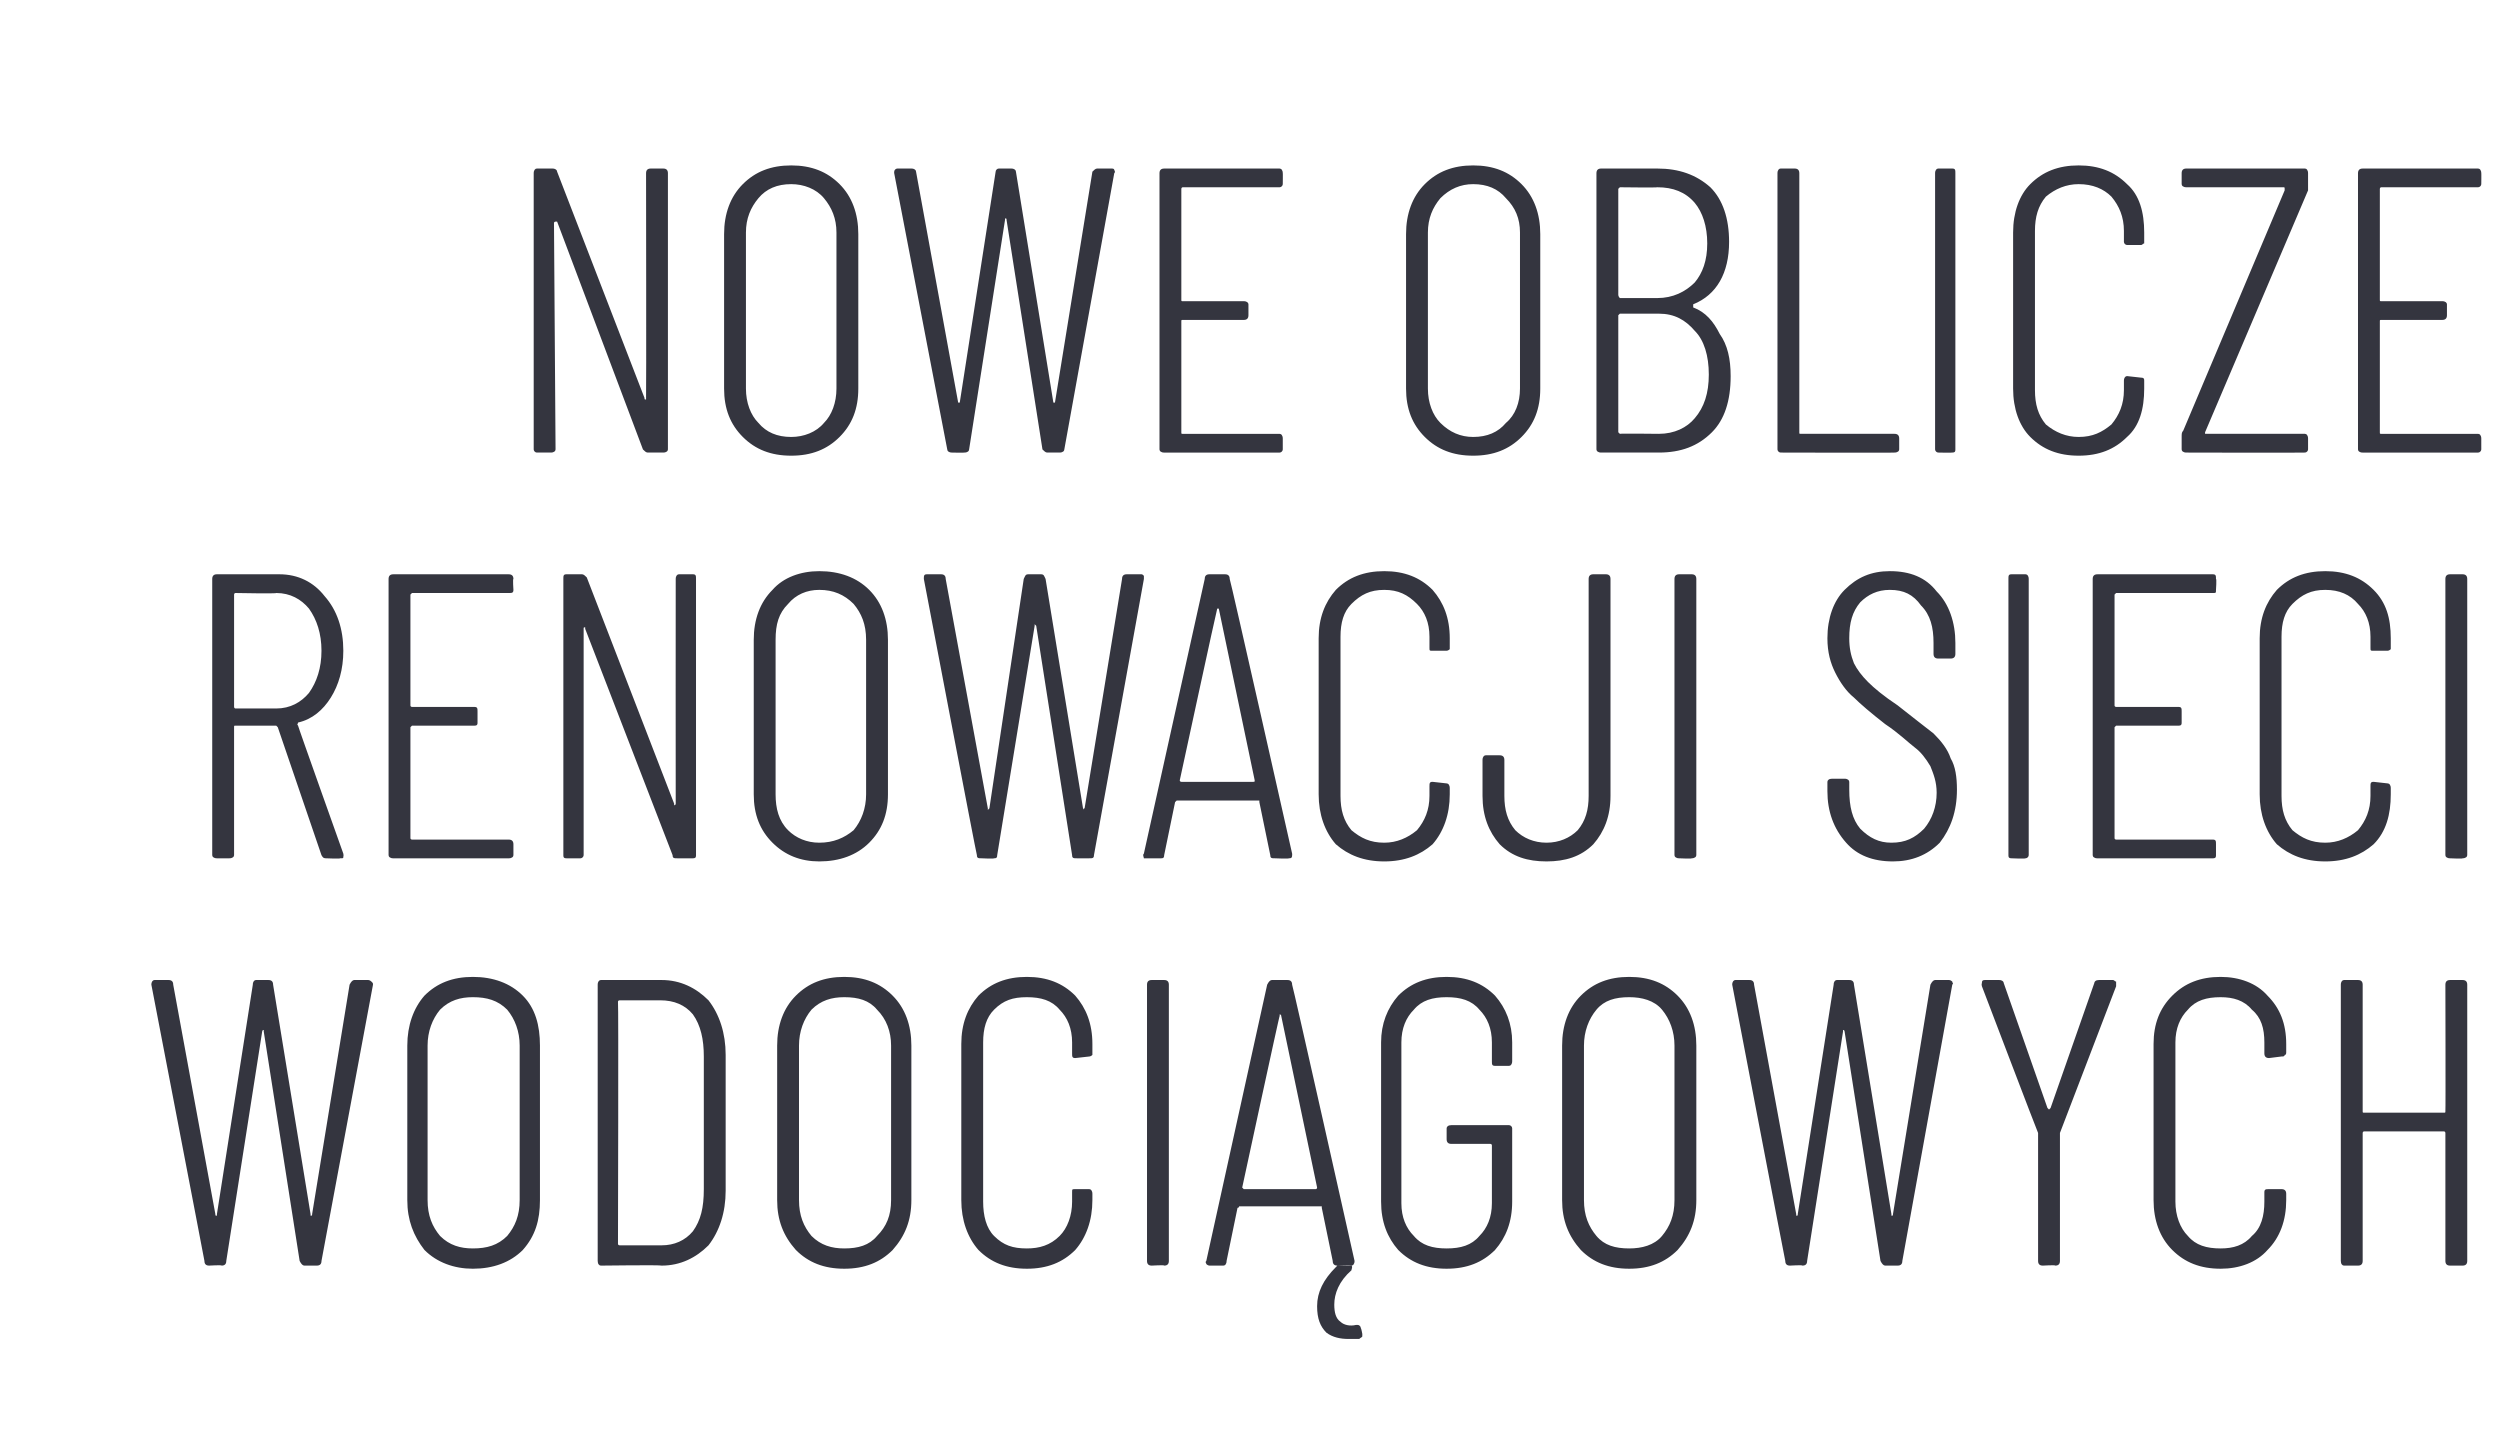 <?xml version="1.0" standalone="no"?><!DOCTYPE svg PUBLIC "-//W3C//DTD SVG 1.1//EN" "http://www.w3.org/Graphics/SVG/1.1/DTD/svg11.dtd"><svg xmlns="http://www.w3.org/2000/svg" version="1.1" width="160.2px" height="92.2px" viewBox="0 -3 160.2 92.2" style="top:-3px"><desc>nowe oblicze renowacji sieci wodoci gowych</desc><defs/><g id="Polygon76008"><path d="m13.4 78.1c-.2 0-.3-.1-.3-.3c.01.02-3.4-17.7-3.4-17.7c0 0 0-.03 0 0c0-.2.1-.3.2-.3c0 0 .9 0 .9 0c.2 0 .3.1.3.3c0 0 2.7 14.7 2.7 14.7c0 .1 0 .1.1.1c0 0 0 0 0-.1c0 0 2.3-14.7 2.3-14.7c0-.2.1-.3.2-.3c0 0 .8 0 .8 0c.2 0 .3.1.3.3c0 0 2.4 14.7 2.4 14.7c0 .1 0 .1 0 .1c.1 0 .1 0 .1-.1c0 0 2.4-14.7 2.4-14.7c.1-.2.2-.3.3-.3c0 0 .9 0 .9 0c.1 0 .2.1.2.1c.1.1.1.1.1.2c0 0-3.3 17.7-3.3 17.7c0 .2-.1.3-.3.3c0 0-.8 0-.8 0c-.1 0-.2-.1-.3-.3c0 0-2.3-14.7-2.3-14.7c0 0 0-.1 0-.1c-.1 0-.1.1-.1.1c0 0-2.3 14.7-2.3 14.7c0 .2-.1.3-.3.3c.03-.05-.8 0-.8 0c0 0-.01-.05 0 0zm16.9.2c-1.2 0-2.3-.4-3.1-1.2c-.7-.9-1.1-1.9-1.1-3.2c0 0 0-9.9 0-9.9c0-1.3.4-2.4 1.1-3.2c.8-.8 1.8-1.2 3.1-1.2c1.3 0 2.4.4 3.2 1.2c.8.8 1.1 1.9 1.1 3.2c0 0 0 9.9 0 9.9c0 1.3-.3 2.3-1.1 3.2c-.8.8-1.9 1.2-3.2 1.2c0 0 0 0 0 0zm0-1.3c.9 0 1.6-.2 2.2-.8c.5-.6.8-1.3.8-2.3c0 0 0-9.9 0-9.9c0-.9-.3-1.7-.8-2.3c-.6-.6-1.3-.8-2.2-.8c-.8 0-1.5.2-2.1.8c-.5.6-.8 1.4-.8 2.3c0 0 0 9.9 0 9.9c0 1 .3 1.7.8 2.3c.6.6 1.3.8 2.1.8c0 0 0 0 0 0zm8.2 1.1c-.1 0-.2-.1-.2-.3c0 0 0-17.7 0-17.7c0-.2.1-.3.2-.3c0 0 3.9 0 3.9 0c1.2 0 2.2.5 3 1.3c.7.9 1.1 2.1 1.1 3.5c0 0 0 8.7 0 8.7c0 1.4-.4 2.6-1.1 3.5c-.8.8-1.8 1.3-3 1.3c-.05-.05-3.9 0-3.9 0c0 0 .03-.05 0 0zm1.1-1.4c0 .1.1.1.1.1c0 0 2.7 0 2.7 0c.8 0 1.5-.3 2-.9c.5-.7.7-1.5.7-2.7c0 0 0-8.5 0-8.5c0-1.1-.2-2-.7-2.7c-.5-.6-1.2-.9-2.1-.9c0 0-2.6 0-2.6 0c0 0-.1 0-.1.1c.04-.03 0 15.5 0 15.5c0 0 .04.03 0 0zm14.5 1.6c-1.3 0-2.3-.4-3.1-1.2c-.8-.9-1.2-1.9-1.2-3.2c0 0 0-9.9 0-9.9c0-1.3.4-2.4 1.2-3.2c.8-.8 1.8-1.2 3.1-1.2c1.3 0 2.3.4 3.1 1.2c.8.8 1.2 1.9 1.2 3.2c0 0 0 9.9 0 9.9c0 1.3-.4 2.3-1.2 3.2c-.8.8-1.8 1.2-3.1 1.2c0 0 0 0 0 0zm0-1.3c.9 0 1.6-.2 2.1-.8c.6-.6.9-1.3.9-2.3c0 0 0-9.9 0-9.9c0-.9-.3-1.7-.9-2.3c-.5-.6-1.2-.8-2.1-.8c-.8 0-1.5.2-2.1.8c-.5.6-.8 1.4-.8 2.3c0 0 0 9.9 0 9.9c0 1 .3 1.7.8 2.3c.6.6 1.3.8 2.1.8c0 0 0 0 0 0zm11.7 1.3c-1.3 0-2.3-.4-3.1-1.2c-.7-.8-1.1-1.9-1.1-3.2c0 0 0-10 0-10c0-1.3.4-2.3 1.1-3.1c.8-.8 1.8-1.2 3.1-1.2c1.3 0 2.3.4 3.1 1.2c.7.8 1.1 1.8 1.1 3.1c0 0 0 .5 0 .5c0 .1 0 .2 0 .2c-.1.1-.2.1-.2.1c0 0-.9.1-.9.1c-.2 0-.2-.1-.2-.3c0 0 0-.7 0-.7c0-.9-.3-1.6-.8-2.1c-.5-.6-1.2-.8-2.1-.8c-.9 0-1.5.2-2.1.8c-.5.5-.7 1.2-.7 2.1c0 0 0 10.2 0 10.2c0 .9.2 1.7.7 2.2c.6.6 1.2.8 2.1.8c.8 0 1.5-.2 2.1-.8c.5-.5.8-1.3.8-2.2c0 0 0-.6 0-.6c0-.2 0-.2.2-.2c0 0 .9 0 .9 0c.1 0 .2.1.2.3c0 0 0 .4 0 .4c0 1.3-.4 2.4-1.1 3.2c-.8.8-1.8 1.2-3.1 1.2c0 0 0 0 0 0zm8-.2c-.2 0-.3-.1-.3-.3c0 0 0-17.7 0-17.7c0-.2.1-.3.3-.3c0 0 .8 0 .8 0c.2 0 .3.1.3.3c0 0 0 17.7 0 17.7c0 .2-.1.3-.3.3c.04-.05-.8 0-.8 0c0 0-.02-.05 0 0zm11.9 0c-.2 0-.3-.1-.3-.3c0 0-.7-3.4-.7-3.4c0 0 0 0 0-.1c-.1 0-.1 0-.1 0c0 0-5.1 0-5.1 0c-.1 0-.1 0-.1 0c0 .1-.1.1-.1.1c0 0-.7 3.4-.7 3.4c0 .2-.1.3-.2.3c0 0-.9 0-.9 0c-.1 0-.2-.1-.2-.1c0-.1-.1-.1 0-.2c0 0 3.9-17.7 3.9-17.7c.1-.2.2-.3.3-.3c0 0 1 0 1 0c.2 0 .3.1.3.3c.03-.03 4 17.7 4 17.7c0 0 .01.02 0 0c0 .2-.1.3-.2.3c-.02-.05-.9 0-.9 0c0 0 0-.05 0 0zm-6.1-5c0 0 .1.1.1.1c0 0 4.6 0 4.6 0c.1 0 .1-.1.1-.1c0 0-2.3-11-2.3-11c0-.1-.1-.1-.1-.1c0 0 0 0 0 .1c-.02-.05-2.4 11-2.4 11c0 0 .03-.04 0 0zm7.7 9.5c0 .1-.1.1-.2.2c-.2 0-.4 0-.7 0c-.5 0-1-.1-1.4-.4c-.4-.4-.6-.9-.6-1.7c0-.9.4-1.7 1.2-2.5c0 0 .1-.1.1-.1c.1 0 .2 0 .3 0c0 0 .4 0 .4 0c.1 0 .2 0 .2 0c.1.1 0 .2 0 .3c-.8.7-1.1 1.5-1.1 2.2c0 .5.1.9.4 1.1c.2.2.6.3 1 .2c0 0 .1 0 .1 0c.1 0 .2.1.2.2c.03.01.1.4.1.4c0 0-.02.05 0 .1zm5.4-4.3c-1.3 0-2.3-.4-3.1-1.2c-.7-.8-1.1-1.8-1.1-3.1c0 0 0-10.2 0-10.2c0-1.2.4-2.2 1.1-3c.8-.8 1.8-1.2 3.1-1.2c1.3 0 2.3.4 3.1 1.2c.7.8 1.1 1.8 1.1 3c0 0 0 1.2 0 1.2c0 .2-.1.3-.2.3c0 0-.9 0-.9 0c-.2 0-.2-.1-.2-.3c0 0 0-1.2 0-1.2c0-.9-.3-1.6-.8-2.1c-.5-.6-1.2-.8-2.1-.8c-.9 0-1.6.2-2.1.8c-.5.5-.8 1.2-.8 2.1c0 0 0 10.3 0 10.3c0 .9.3 1.6.8 2.1c.5.6 1.2.8 2.1.8c.9 0 1.6-.2 2.1-.8c.5-.5.8-1.2.8-2.1c0 0 0-3.7 0-3.7c0-.1-.1-.1-.1-.1c0 0-2.5 0-2.5 0c-.2 0-.3-.1-.3-.3c0 0 0-.7 0-.7c0-.1.1-.2.3-.2c0 0 3.7 0 3.7 0c.1 0 .2.1.2.2c0 0 0 4.7 0 4.7c0 1.3-.4 2.3-1.1 3.1c-.8.8-1.8 1.2-3.1 1.2c0 0 0 0 0 0zm11.7 0c-1.3 0-2.3-.4-3.1-1.2c-.8-.9-1.2-1.9-1.2-3.2c0 0 0-9.9 0-9.9c0-1.3.4-2.4 1.2-3.2c.8-.8 1.8-1.2 3.1-1.2c1.3 0 2.3.4 3.1 1.2c.8.8 1.2 1.9 1.2 3.2c0 0 0 9.9 0 9.9c0 1.3-.4 2.3-1.2 3.2c-.8.8-1.8 1.2-3.1 1.2c0 0 0 0 0 0zm0-1.3c.8 0 1.6-.2 2.1-.8c.5-.6.8-1.3.8-2.3c0 0 0-9.9 0-9.9c0-.9-.3-1.7-.8-2.3c-.5-.6-1.3-.8-2.1-.8c-.9 0-1.6.2-2.1.8c-.5.6-.8 1.4-.8 2.3c0 0 0 9.9 0 9.9c0 1 .3 1.7.8 2.3c.5.6 1.2.8 2.1.8c0 0 0 0 0 0zm10.3 1.1c-.2 0-.3-.1-.3-.3c-.01.02-3.4-17.7-3.4-17.7c0 0-.02-.03 0 0c0-.2.1-.3.2-.3c0 0 .9 0 .9 0c.2 0 .3.1.3.3c0 0 2.7 14.7 2.7 14.7c0 .1 0 .1 0 .1c.1 0 .1 0 .1-.1c0 0 2.3-14.7 2.3-14.7c0-.2.1-.3.2-.3c0 0 .8 0 .8 0c.2 0 .3.1.3.3c0 0 2.4 14.7 2.4 14.7c0 .1 0 .1 0 .1c.1 0 .1 0 .1-.1c0 0 2.4-14.7 2.4-14.7c.1-.2.2-.3.3-.3c0 0 .9 0 .9 0c.1 0 .2.1.2.1c0 .1.1.1 0 .2c0 0-3.2 17.7-3.2 17.7c0 .2-.1.3-.3.3c0 0-.8 0-.8 0c-.1 0-.2-.1-.3-.3c0 0-2.3-14.7-2.3-14.7c0 0 0-.1-.1-.1c0 0 0 .1 0 .1c0 0-2.3 14.7-2.3 14.7c0 .2-.1.3-.3.3c.01-.05-.8 0-.8 0c0 0-.02-.05 0 0zm16.2 0c-.2 0-.3-.1-.3-.3c0 0 0-8.1 0-8.1c0 0 0-.1 0-.1c-.02 0-3.6-9.4-3.6-9.4c0 0-.04-.15 0-.2c0-.1 0-.2.2-.2c0 0 .9 0 .9 0c.2 0 .3.1.3.2c0 0 2.8 8 2.8 8c0 0 .1.1.1.1c0 0 .1-.1.1-.1c0 0 2.8-8 2.8-8c0-.1.1-.2.3-.2c0 0 .9 0 .9 0c.1 0 .1.1.2.1c0 .1 0 .2 0 .3c0 0-3.6 9.4-3.6 9.4c0 0 0 .1 0 .1c0 0 0 8.1 0 8.1c0 .2-.1.3-.3.3c.02-.05-.8 0-.8 0c0 0-.04-.05 0 0zm11.4.2c-1.3 0-2.3-.4-3.1-1.2c-.8-.8-1.2-1.9-1.2-3.2c0 0 0-10 0-10c0-1.3.4-2.3 1.2-3.1c.8-.8 1.8-1.2 3.1-1.2c1.2 0 2.3.4 3 1.2c.8.8 1.2 1.8 1.2 3.1c0 0 0 .5 0 .5c0 .1 0 .2-.1.2c0 .1-.1.1-.2.1c0 0-.8.1-.8.1c-.2 0-.3-.1-.3-.3c0 0 0-.7 0-.7c0-.9-.2-1.6-.8-2.1c-.5-.6-1.2-.8-2-.8c-.9 0-1.6.2-2.1.8c-.5.5-.8 1.2-.8 2.1c0 0 0 10.2 0 10.2c0 .9.3 1.7.8 2.2c.5.6 1.2.8 2.1.8c.8 0 1.5-.2 2-.8c.6-.5.8-1.3.8-2.2c0 0 0-.6 0-.6c0-.2.1-.2.3-.2c0 0 .8 0 .8 0c.2 0 .3.1.3.3c0 0 0 .4 0 .4c0 1.3-.4 2.4-1.2 3.2c-.7.8-1.8 1.2-3 1.2c0 0 0 0 0 0zm14.4-18.2c0-.2.1-.3.3-.3c0 0 .8 0 .8 0c.2 0 .3.1.3.3c0 0 0 17.7 0 17.7c0 .2-.1.3-.3.3c0 0-.8 0-.8 0c-.2 0-.3-.1-.3-.3c0 0 0-8.2 0-8.2c0 0 0-.1-.1-.1c0 0-5.1 0-5.1 0c-.1 0-.1.1-.1.1c0 0 0 8.2 0 8.2c0 .2-.1.3-.3.3c0 0-.9 0-.9 0c-.1 0-.2-.1-.2-.3c0 0 0-17.7 0-17.7c0-.2.1-.3.2-.3c0 0 .9 0 .9 0c.2 0 .3.1.3.3c0 0 0 8.1 0 8.1c0 .1 0 .1.1.1c0 0 5.1 0 5.1 0c.1 0 .1 0 .1-.1c.02.02 0-8.1 0-8.1c0 0 .02 0 0 0z" stroke="none" fill="#34353f"/></g><g id="Polygon76007"><path d="m20.9 52c-.1 0-.2 0-.3-.2c0 0-2.8-8.2-2.8-8.2c-.1-.1-.1-.1-.1-.1c0 0-2.6 0-2.6 0c-.1 0-.1 0-.1.1c0 0 0 8.2 0 8.2c0 .1-.1.2-.3.2c0 0-.8 0-.8 0c-.2 0-.3-.1-.3-.2c0 0 0-17.7 0-17.7c0-.2.1-.3.3-.3c0 0 4 0 4 0c1.2 0 2.2.5 2.9 1.4c.8.9 1.2 2.1 1.2 3.5c0 1.2-.3 2.2-.8 3c-.5.8-1.2 1.4-2.1 1.6c0 .1-.1.1 0 .2c-.03-.02 2.9 8.2 2.9 8.2c0 0 .03.15 0 .2c0 .1 0 .1-.2.1c0 .04-.9 0-.9 0c0 0 .04.04 0 0zm-5.8-17c-.1 0-.1.1-.1.1c0 0 0 7.2 0 7.2c0 0 0 .1.1.1c0 0 2.6 0 2.6 0c.9 0 1.6-.4 2.1-1c.5-.7.8-1.6.8-2.7c0-1.1-.3-2-.8-2.7c-.5-.6-1.2-1-2.1-1c.04.05-2.6 0-2.6 0c0 0-.01.05 0 0zm17.8-.2c0 .2-.1.2-.3.2c0 0-6.2 0-6.2 0c0 0-.1.1-.1.1c0 0 0 7.1 0 7.1c0 .1.1.1.1.1c0 0 4 0 4 0c.2 0 .2.1.2.3c0 0 0 .7 0 .7c0 .1 0 .2-.2.2c0 0-4 0-4 0c0 0-.1.1-.1.1c0 0 0 7.1 0 7.1c0 .1.1.1.1.1c0 0 6.2 0 6.2 0c.2 0 .3.1.3.3c0 0 0 .7 0 .7c0 .1-.1.2-.3.2c0 0-7.4 0-7.4 0c-.2 0-.3-.1-.3-.2c0 0 0-17.7 0-17.7c0-.2.1-.3.3-.3c0 0 7.4 0 7.4 0c.2 0 .3.1.3.3c-.05-.02 0 .7 0 .7c0 0-.05-.01 0 0zm10.4-.7c0-.2.1-.3.2-.3c0 0 .9 0 .9 0c.2 0 .2.1.2.3c0 0 0 17.7 0 17.7c0 .1 0 .2-.2.2c0 0-1 0-1 0c-.2 0-.3 0-.3-.2c0 0-5.6-14.5-5.6-14.5c0-.1 0-.1 0-.1c-.1 0-.1 0-.1.1c0 0 0 14.5 0 14.5c0 .1-.1.2-.2.2c0 0-.9 0-.9 0c-.2 0-.2-.1-.2-.2c0 0 0-17.7 0-17.7c0-.2 0-.3.2-.3c0 0 1 0 1 0c.1 0 .2.1.3.2c0 0 5.6 14.5 5.6 14.5c0 .1 0 .1 0 .1c.1 0 .1-.1.1-.1c-.01 0 0-14.4 0-14.4c0 0-.01-.02 0 0zm9.2 18.1c-1.2 0-2.2-.4-3-1.2c-.8-.8-1.2-1.8-1.2-3.1c0 0 0-9.9 0-9.9c0-1.3.4-2.4 1.2-3.2c.7-.8 1.8-1.2 3-1.2c1.3 0 2.4.4 3.2 1.2c.8.8 1.2 1.9 1.2 3.2c0 0 0 9.9 0 9.9c0 1.3-.4 2.3-1.2 3.1c-.8.8-1.9 1.2-3.2 1.2c0 0 0 0 0 0zm0-1.2c.9 0 1.6-.3 2.2-.8c.5-.6.8-1.4.8-2.3c0 0 0-9.9 0-9.9c0-1-.3-1.7-.8-2.3c-.6-.6-1.3-.9-2.2-.9c-.8 0-1.5.3-2 .9c-.6.6-.8 1.3-.8 2.3c0 0 0 9.9 0 9.9c0 .9.2 1.7.8 2.3c.5.5 1.2.8 2 .8c0 0 0 0 0 0zm10.4 1c-.2 0-.3 0-.3-.2c-.03 0-3.4-17.7-3.4-17.7c0 0-.04-.04 0 0c0-.2 0-.3.2-.3c0 0 .9 0 .9 0c.2 0 .3.1.3.3c0 0 2.7 14.7 2.7 14.7c0 0 0 .1 0 .1c0 0 .1-.1.1-.1c0 0 2.2-14.7 2.2-14.7c.1-.2.1-.3.3-.3c0 0 .8 0 .8 0c.2 0 .2.1.3.3c0 0 2.4 14.7 2.4 14.7c0 0 0 .1 0 .1c0 0 0-.1.1-.1c0 0 2.4-14.7 2.4-14.7c0-.2.1-.3.3-.3c0 0 .9 0 .9 0c.1 0 .1 0 .2.1c0 .1 0 .1 0 .2c0 0-3.2 17.7-3.2 17.7c0 .2-.1.2-.3.2c0 0-.8 0-.8 0c-.2 0-.3 0-.3-.2c0 0-2.3-14.7-2.3-14.7c-.1-.1-.1-.1-.1-.1c0 0 0 0 0 .1c0 0-2.4 14.7-2.4 14.7c0 .2-.1.2-.2.2c-.01.04-.8 0-.8 0c0 0-.05.04 0 0zm18.8 0c-.2 0-.3 0-.3-.2c0 0-.7-3.4-.7-3.4c0 0 0-.1 0-.1c-.1 0-.1 0-.1 0c0 0-5.1 0-5.1 0c-.1 0-.1 0-.1 0c0 0-.1.1-.1.1c0 0-.7 3.4-.7 3.4c0 .2-.1.2-.2.2c0 0-.9 0-.9 0c-.1 0-.2 0-.2 0c0-.1-.1-.2 0-.3c0 0 3.9-17.6 3.9-17.6c0-.2.1-.3.3-.3c0 0 1 0 1 0c.2 0 .3.1.3.3c.03-.04 4 17.6 4 17.6c0 0 .01.1 0 .1c0 .2-.1.2-.2.2c-.03.04-.9 0-.9 0c0 0-.01.04 0 0zm-6.1-5c0 .1.1.1.1.1c0 0 4.6 0 4.6 0c.1 0 .1 0 .1-.1c0 0-2.3-11-2.3-11c0 0-.1 0-.1 0c0 0 0 0 0 0c-.03.03-2.4 11-2.4 11c0 0 .03.04 0 0zm13.1 5.2c-1.3 0-2.3-.4-3.1-1.1c-.7-.8-1.1-1.9-1.1-3.2c0 0 0-10 0-10c0-1.3.4-2.3 1.1-3.1c.8-.8 1.8-1.2 3.1-1.2c1.3 0 2.3.4 3.1 1.2c.7.8 1.1 1.8 1.1 3.1c0 0 0 .5 0 .5c0 .1 0 .2 0 .2c-.1.1-.2.1-.2.1c0 0-.9 0-.9 0c-.2 0-.2 0-.2-.2c0 0 0-.7 0-.7c0-.9-.3-1.6-.8-2.1c-.6-.6-1.2-.9-2.1-.9c-.9 0-1.5.3-2.1.9c-.5.5-.7 1.2-.7 2.1c0 0 0 10.2 0 10.2c0 .9.2 1.6.7 2.2c.6.5 1.2.8 2.1.8c.8 0 1.5-.3 2.1-.8c.5-.6.8-1.3.8-2.2c0 0 0-.6 0-.6c0-.2 0-.3.2-.3c0 0 .9.1.9.1c.1 0 .2.1.2.3c0 0 0 .4 0 .4c0 1.3-.4 2.4-1.1 3.2c-.8.7-1.8 1.1-3.1 1.1c0 0 0 0 0 0zm10.4 0c-1.2 0-2.2-.3-3-1.1c-.7-.8-1.1-1.8-1.1-3.1c0 0 0-2.3 0-2.3c0-.2.1-.3.2-.3c0 0 .9 0 .9 0c.2 0 .3.1.3.3c0 0 0 2.3 0 2.3c0 .9.2 1.6.7 2.2c.5.5 1.2.8 2 .8c.8 0 1.5-.3 2-.8c.5-.6.7-1.3.7-2.2c0 0 0-13.9 0-13.9c0-.2.1-.3.3-.3c0 0 .8 0 .8 0c.2 0 .3.1.3.3c0 0 0 13.9 0 13.9c0 1.3-.4 2.3-1.1 3.1c-.8.8-1.8 1.1-3 1.1c0 0 0 0 0 0zm8.5-.2c-.2 0-.3-.1-.3-.2c0 0 0-17.7 0-17.7c0-.2.1-.3.3-.3c0 0 .8 0 .8 0c.2 0 .3.1.3.3c0 0 0 17.7 0 17.7c0 .1-.1.2-.3.2c.04.04-.8 0-.8 0c0 0-.02.04 0 0zm13.7.2c-1.3 0-2.3-.4-3-1.2c-.8-.9-1.2-2-1.2-3.3c0 0 0-.6 0-.6c0-.1.1-.2.3-.2c0 0 .8 0 .8 0c.2 0 .3.1.3.2c0 0 0 .5 0 .5c0 1.1.2 1.9.7 2.5c.6.6 1.2.9 2 .9c.9 0 1.5-.3 2.1-.9c.5-.6.8-1.4.8-2.3c0-.7-.2-1.2-.4-1.7c-.3-.5-.6-.9-1-1.2c-.4-.3-1-.9-1.9-1.5c-.9-.7-1.6-1.3-2-1.7c-.5-.4-.9-1-1.2-1.6c-.3-.6-.5-1.3-.5-2.2c0-1.3.4-2.4 1.1-3.1c.8-.8 1.7-1.2 2.9-1.2c1.3 0 2.3.4 3 1.3c.8.8 1.2 2 1.2 3.3c0 0 0 .7 0 .7c0 .2-.1.3-.3.3c0 0-.8 0-.8 0c-.2 0-.3-.1-.3-.3c0 0 0-.7 0-.7c0-1-.2-1.8-.8-2.4c-.5-.7-1.1-1-2-1c-.8 0-1.4.3-1.9.8c-.5.6-.7 1.3-.7 2.3c0 .6.1 1.1.3 1.6c.2.4.5.8.9 1.2c.4.4 1 .9 1.9 1.5c1 .8 1.8 1.4 2.3 1.8c.5.5.9 1 1.1 1.6c.3.5.4 1.2.4 2c0 1.4-.4 2.5-1.1 3.4c-.8.8-1.8 1.2-3 1.2c0 0 0 0 0 0zm7.6-.2c-.2 0-.2-.1-.2-.2c0 0 0-17.7 0-17.7c0-.2 0-.3.2-.3c0 0 .9 0 .9 0c.1 0 .2.1.2.3c0 0 0 17.7 0 17.7c0 .1-.1.2-.2.2c-.03.04-.9 0-.9 0c0 0 .01.04 0 0zm13.1-17.2c0 .2 0 .2-.2.2c0 0-6.2 0-6.2 0c0 0-.1.1-.1.1c0 0 0 7.1 0 7.1c0 .1.1.1.1.1c0 0 4 0 4 0c.2 0 .2.1.2.3c0 0 0 .7 0 .7c0 .1 0 .2-.2.2c0 0-4 0-4 0c0 0-.1.1-.1.1c0 0 0 7.1 0 7.1c0 .1.1.1.1.1c0 0 6.2 0 6.2 0c.2 0 .2.1.2.3c0 0 0 .7 0 .7c0 .1 0 .2-.2.2c0 0-7.4 0-7.4 0c-.2 0-.3-.1-.3-.2c0 0 0-17.7 0-17.7c0-.2.1-.3.3-.3c0 0 7.4 0 7.4 0c.2 0 .2.1.2.3c.05-.02 0 .7 0 .7c0 0 .05-.01 0 0zm7 17.4c-1.3 0-2.3-.4-3.1-1.1c-.7-.8-1.1-1.9-1.1-3.2c0 0 0-10 0-10c0-1.3.4-2.3 1.1-3.1c.8-.8 1.8-1.2 3.1-1.2c1.3 0 2.3.4 3.1 1.2c.8.8 1.1 1.8 1.1 3.1c0 0 0 .5 0 .5c0 .1 0 .2 0 .2c-.1.1-.2.1-.2.1c0 0-.9 0-.9 0c-.2 0-.2 0-.2-.2c0 0 0-.7 0-.7c0-.9-.3-1.6-.8-2.1c-.5-.6-1.2-.9-2.1-.9c-.9 0-1.5.3-2.1.9c-.5.5-.7 1.2-.7 2.1c0 0 0 10.2 0 10.2c0 .9.2 1.6.7 2.2c.6.5 1.2.8 2.1.8c.8 0 1.5-.3 2.1-.8c.5-.6.8-1.3.8-2.2c0 0 0-.6 0-.6c0-.2 0-.3.2-.3c0 0 .9.1.9.1c.1 0 .2.1.2.3c0 0 0 .4 0 .4c0 1.3-.3 2.4-1.1 3.2c-.8.7-1.8 1.1-3.1 1.1c0 0 0 0 0 0zm8-.2c-.2 0-.3-.1-.3-.2c0 0 0-17.7 0-17.7c0-.2.1-.3.3-.3c0 0 .8 0 .8 0c.2 0 .3.1.3.3c0 0 0 17.7 0 17.7c0 .1-.1.2-.3.2c.04.04-.8 0-.8 0c0 0-.02.04 0 0z" stroke="none" fill="#34353f"/></g><g id="Polygon76006"><path d="m41.4 8.1c0-.2.1-.3.3-.3c0 0 .8 0 .8 0c.2 0 .3.1.3.3c0 0 0 17.7 0 17.7c0 .1-.1.2-.3.2c0 0-1 0-1 0c-.1 0-.2-.1-.3-.2c0 0-5.5-14.6-5.5-14.6c-.1 0-.1 0-.1 0c0 0-.1 0-.1.1c0 0 .1 14.5.1 14.5c0 .1-.1.2-.3.2c0 0-.9 0-.9 0c-.1 0-.2-.1-.2-.2c0 0 0-17.7 0-17.7c0-.2.1-.3.2-.3c0 0 1 0 1 0c.2 0 .3.1.3.2c0 0 5.6 14.5 5.6 14.5c0 .1 0 .1.1.1c0 0 0-.1 0-.1c.02-.02 0-14.4 0-14.4c0 0 .02-.03 0 0zm9.3 18.1c-1.3 0-2.3-.4-3.1-1.2c-.8-.8-1.2-1.8-1.2-3.1c0 0 0-9.9 0-9.9c0-1.3.4-2.4 1.2-3.2c.8-.8 1.8-1.2 3.1-1.2c1.3 0 2.3.4 3.1 1.2c.8.8 1.2 1.9 1.2 3.2c0 0 0 9.9 0 9.9c0 1.3-.4 2.3-1.2 3.1c-.8.8-1.8 1.2-3.1 1.2c0 0 0 0 0 0zm0-1.2c.8 0 1.6-.3 2.1-.9c.5-.5.8-1.3.8-2.2c0 0 0-10 0-10c0-.9-.3-1.6-.8-2.2c-.5-.6-1.3-.9-2.1-.9c-.9 0-1.6.3-2.1.9c-.5.6-.8 1.3-.8 2.2c0 0 0 10 0 10c0 .9.3 1.7.8 2.2c.5.6 1.2.9 2.1.9c0 0 0 0 0 0zm10.3 1c-.2 0-.3-.1-.3-.2c-.01-.02-3.4-17.7-3.4-17.7c0 0-.01-.06 0-.1c0-.1.1-.2.2-.2c0 0 .9 0 .9 0c.2 0 .3.1.3.2c0 0 2.7 14.8 2.7 14.8c0 0 0 0 0 0c.1 0 .1 0 .1 0c0 0 2.3-14.8 2.3-14.8c0-.1.1-.2.2-.2c0 0 .8 0 .8 0c.2 0 .3.1.3.2c0 0 2.4 14.8 2.4 14.8c0 0 0 0 0 0c.1 0 .1 0 .1 0c0 0 2.4-14.8 2.4-14.8c.1-.1.2-.2.3-.2c0 0 .9 0 .9 0c.1 0 .2 0 .2.1c0 0 .1.1 0 .2c0 0-3.2 17.7-3.2 17.7c0 .1-.1.2-.3.2c0 0-.8 0-.8 0c-.1 0-.2-.1-.3-.2c0 0-2.3-14.7-2.3-14.7c0-.1 0-.1-.1-.1c0 0 0 0 0 .1c0 0-2.3 14.7-2.3 14.7c0 .1-.1.2-.3.2c.01.02-.8 0-.8 0c0 0-.02.02 0 0zm21.2-17.2c0 .1-.1.2-.2.2c0 0-6.2 0-6.2 0c-.1 0-.1.1-.1.1c0 0 0 7.1 0 7.1c0 .1 0 .1.1.1c0 0 3.9 0 3.9 0c.2 0 .3.1.3.2c0 0 0 .7 0 .7c0 .2-.1.3-.3.3c0 0-3.9 0-3.9 0c-.1 0-.1 0-.1.1c0 0 0 7.1 0 7.1c0 .1 0 .1.1.1c0 0 6.2 0 6.2 0c.1 0 .2.1.2.3c0 0 0 .7 0 .7c0 .1-.1.2-.2.2c0 0-7.4 0-7.4 0c-.2 0-.3-.1-.3-.2c0 0 0-17.7 0-17.7c0-.2.1-.3.3-.3c0 0 7.4 0 7.4 0c.1 0 .2.1.2.3c.01-.03 0 .7 0 .7c0 0 .01-.03 0 0zm12.2 17.4c-1.3 0-2.3-.4-3.1-1.2c-.8-.8-1.2-1.8-1.2-3.1c0 0 0-9.9 0-9.9c0-1.3.4-2.4 1.2-3.2c.8-.8 1.8-1.2 3.1-1.2c1.3 0 2.3.4 3.1 1.2c.8.8 1.2 1.9 1.2 3.2c0 0 0 9.9 0 9.9c0 1.3-.4 2.3-1.2 3.1c-.8.8-1.8 1.2-3.1 1.2c0 0 0 0 0 0zm0-1.2c.9 0 1.6-.3 2.1-.9c.6-.5.9-1.3.9-2.2c0 0 0-10 0-10c0-.9-.3-1.6-.9-2.2c-.5-.6-1.2-.9-2.1-.9c-.8 0-1.5.3-2.1.9c-.5.6-.8 1.3-.8 2.2c0 0 0 10 0 10c0 .9.3 1.7.8 2.2c.6.6 1.3.9 2.1.9c0 0 0 0 0 0zm16.5-3.9c0 1.6-.4 2.8-1.2 3.6c-.9.9-2 1.3-3.4 1.3c0 0-3.7 0-3.7 0c-.2 0-.3-.1-.3-.2c0 0 0-17.7 0-17.7c0-.2.1-.3.3-.3c0 0 3.6 0 3.6 0c1.4 0 2.5.4 3.4 1.2c.8.8 1.2 2 1.2 3.5c0 2-.8 3.4-2.3 4c0 .1 0 .1 0 .1c0 0 0 0 0 .1c.8.3 1.3.9 1.7 1.7c.5.7.7 1.6.7 2.7c0 0 0 0 0 0zm-7.1-12.1c0 0-.1.1-.1.1c0 0 0 6.8 0 6.8c0 .1.1.2.1.2c0 0 2.4 0 2.4 0c1 0 1.8-.4 2.4-1c.5-.6.8-1.4.8-2.5c0-1.1-.3-2-.8-2.6c-.6-.7-1.4-1-2.4-1c0 .03-2.4 0-2.4 0c0 0 .03.03 0 0zm2.5 15.8c1 0 1.8-.4 2.3-1c.6-.7.9-1.6.9-2.8c0-1.2-.3-2.2-.9-2.8c-.6-.7-1.3-1.1-2.3-1.1c0 0-2.5 0-2.5 0c0 0-.1.1-.1.1c0 0 0 7.5 0 7.5c0 0 .1.1.1.1c.03-.03 2.5 0 2.5 0c0 0-.05-.03 0 0zm7.8 1.2c-.1 0-.2-.1-.2-.2c0 0 0-17.7 0-17.7c0-.2.1-.3.2-.3c0 0 .9 0 .9 0c.2 0 .3.1.3.3c0 0 0 16.6 0 16.6c0 .1 0 .1.1.1c0 0 6 0 6 0c.2 0 .3.1.3.3c0 0 0 .7 0 .7c0 .1-.1.2-.3.2c.04.02-7.3 0-7.3 0c0 0 .03.02 0 0zm10.1 0c-.1 0-.2-.1-.2-.2c0 0 0-17.7 0-17.7c0-.2.1-.3.2-.3c0 0 .9 0 .9 0c.2 0 .2.1.2.3c0 0 0 17.7 0 17.7c0 .1 0 .2-.2.2c-.01.02-.9 0-.9 0c0 0 .03.02 0 0zm9 .2c-1.3 0-2.3-.4-3.1-1.2c-.7-.7-1.1-1.8-1.1-3.1c0 0 0-10 0-10c0-1.3.4-2.4 1.1-3.1c.8-.8 1.8-1.2 3.1-1.2c1.3 0 2.3.4 3.1 1.2c.8.7 1.1 1.8 1.1 3.1c0 0 0 .5 0 .5c0 .1 0 .1 0 .2c-.1 0-.1.1-.2.1c0 0-.9 0-.9 0c-.1 0-.2-.1-.2-.2c0 0 0-.7 0-.7c0-.9-.3-1.6-.8-2.2c-.5-.5-1.2-.8-2.1-.8c-.8 0-1.5.3-2.1.8c-.5.6-.7 1.3-.7 2.2c0 0 0 10.2 0 10.2c0 .9.2 1.6.7 2.2c.6.5 1.3.8 2.1.8c.9 0 1.5-.3 2.1-.8c.5-.6.8-1.3.8-2.2c0 0 0-.6 0-.6c0-.2.1-.3.2-.3c0 0 .9.1.9.1c.2 0 .2.1.2.2c0 0 0 .5 0 .5c0 1.3-.3 2.4-1.1 3.1c-.8.8-1.8 1.2-3.1 1.2c0 0 0 0 0 0zm6.9-.2c-.2 0-.3-.1-.3-.2c0 0 0-.8 0-.8c0-.2 0-.3.1-.4c0 0 6.5-15.4 6.5-15.4c0-.1 0-.1 0-.1c0-.1 0-.1-.1-.1c0 0-6.2 0-6.2 0c-.2 0-.3-.1-.3-.2c0 0 0-.7 0-.7c0-.2.1-.3.3-.3c0 0 7.6 0 7.6 0c.1 0 .2.1.2.3c0 0 0 .8 0 .8c0 .1 0 .2 0 .3c0 0-6.6 15.5-6.6 15.5c0 0 0 0 0 .1c.1 0 .1 0 .1 0c0 0 6.3 0 6.3 0c.1 0 .2.1.2.3c0 0 0 .7 0 .7c0 .1-.1.2-.2.2c-.03.02-7.6 0-7.6 0c0 0-.03.02 0 0zm18.9-17.2c0 .1-.1.2-.2.2c0 0-6.2 0-6.2 0c-.1 0-.1.1-.1.1c0 0 0 7.1 0 7.1c0 .1 0 .1.1.1c0 0 3.9 0 3.9 0c.2 0 .3.1.3.2c0 0 0 .7 0 .7c0 .2-.1.3-.3.3c0 0-3.9 0-3.9 0c-.1 0-.1 0-.1.1c0 0 0 7.1 0 7.1c0 .1 0 .1.1.1c0 0 6.2 0 6.2 0c.1 0 .2.1.2.3c0 0 0 .7 0 .7c0 .1-.1.2-.2.2c0 0-7.4 0-7.4 0c-.2 0-.3-.1-.3-.2c0 0 0-17.7 0-17.7c0-.2.1-.3.3-.3c0 0 7.4 0 7.4 0c.1 0 .2.1.2.3c.01-.03 0 .7 0 .7c0 0 .01-.03 0 0z" stroke="none" fill="#34353f"/></g></svg>